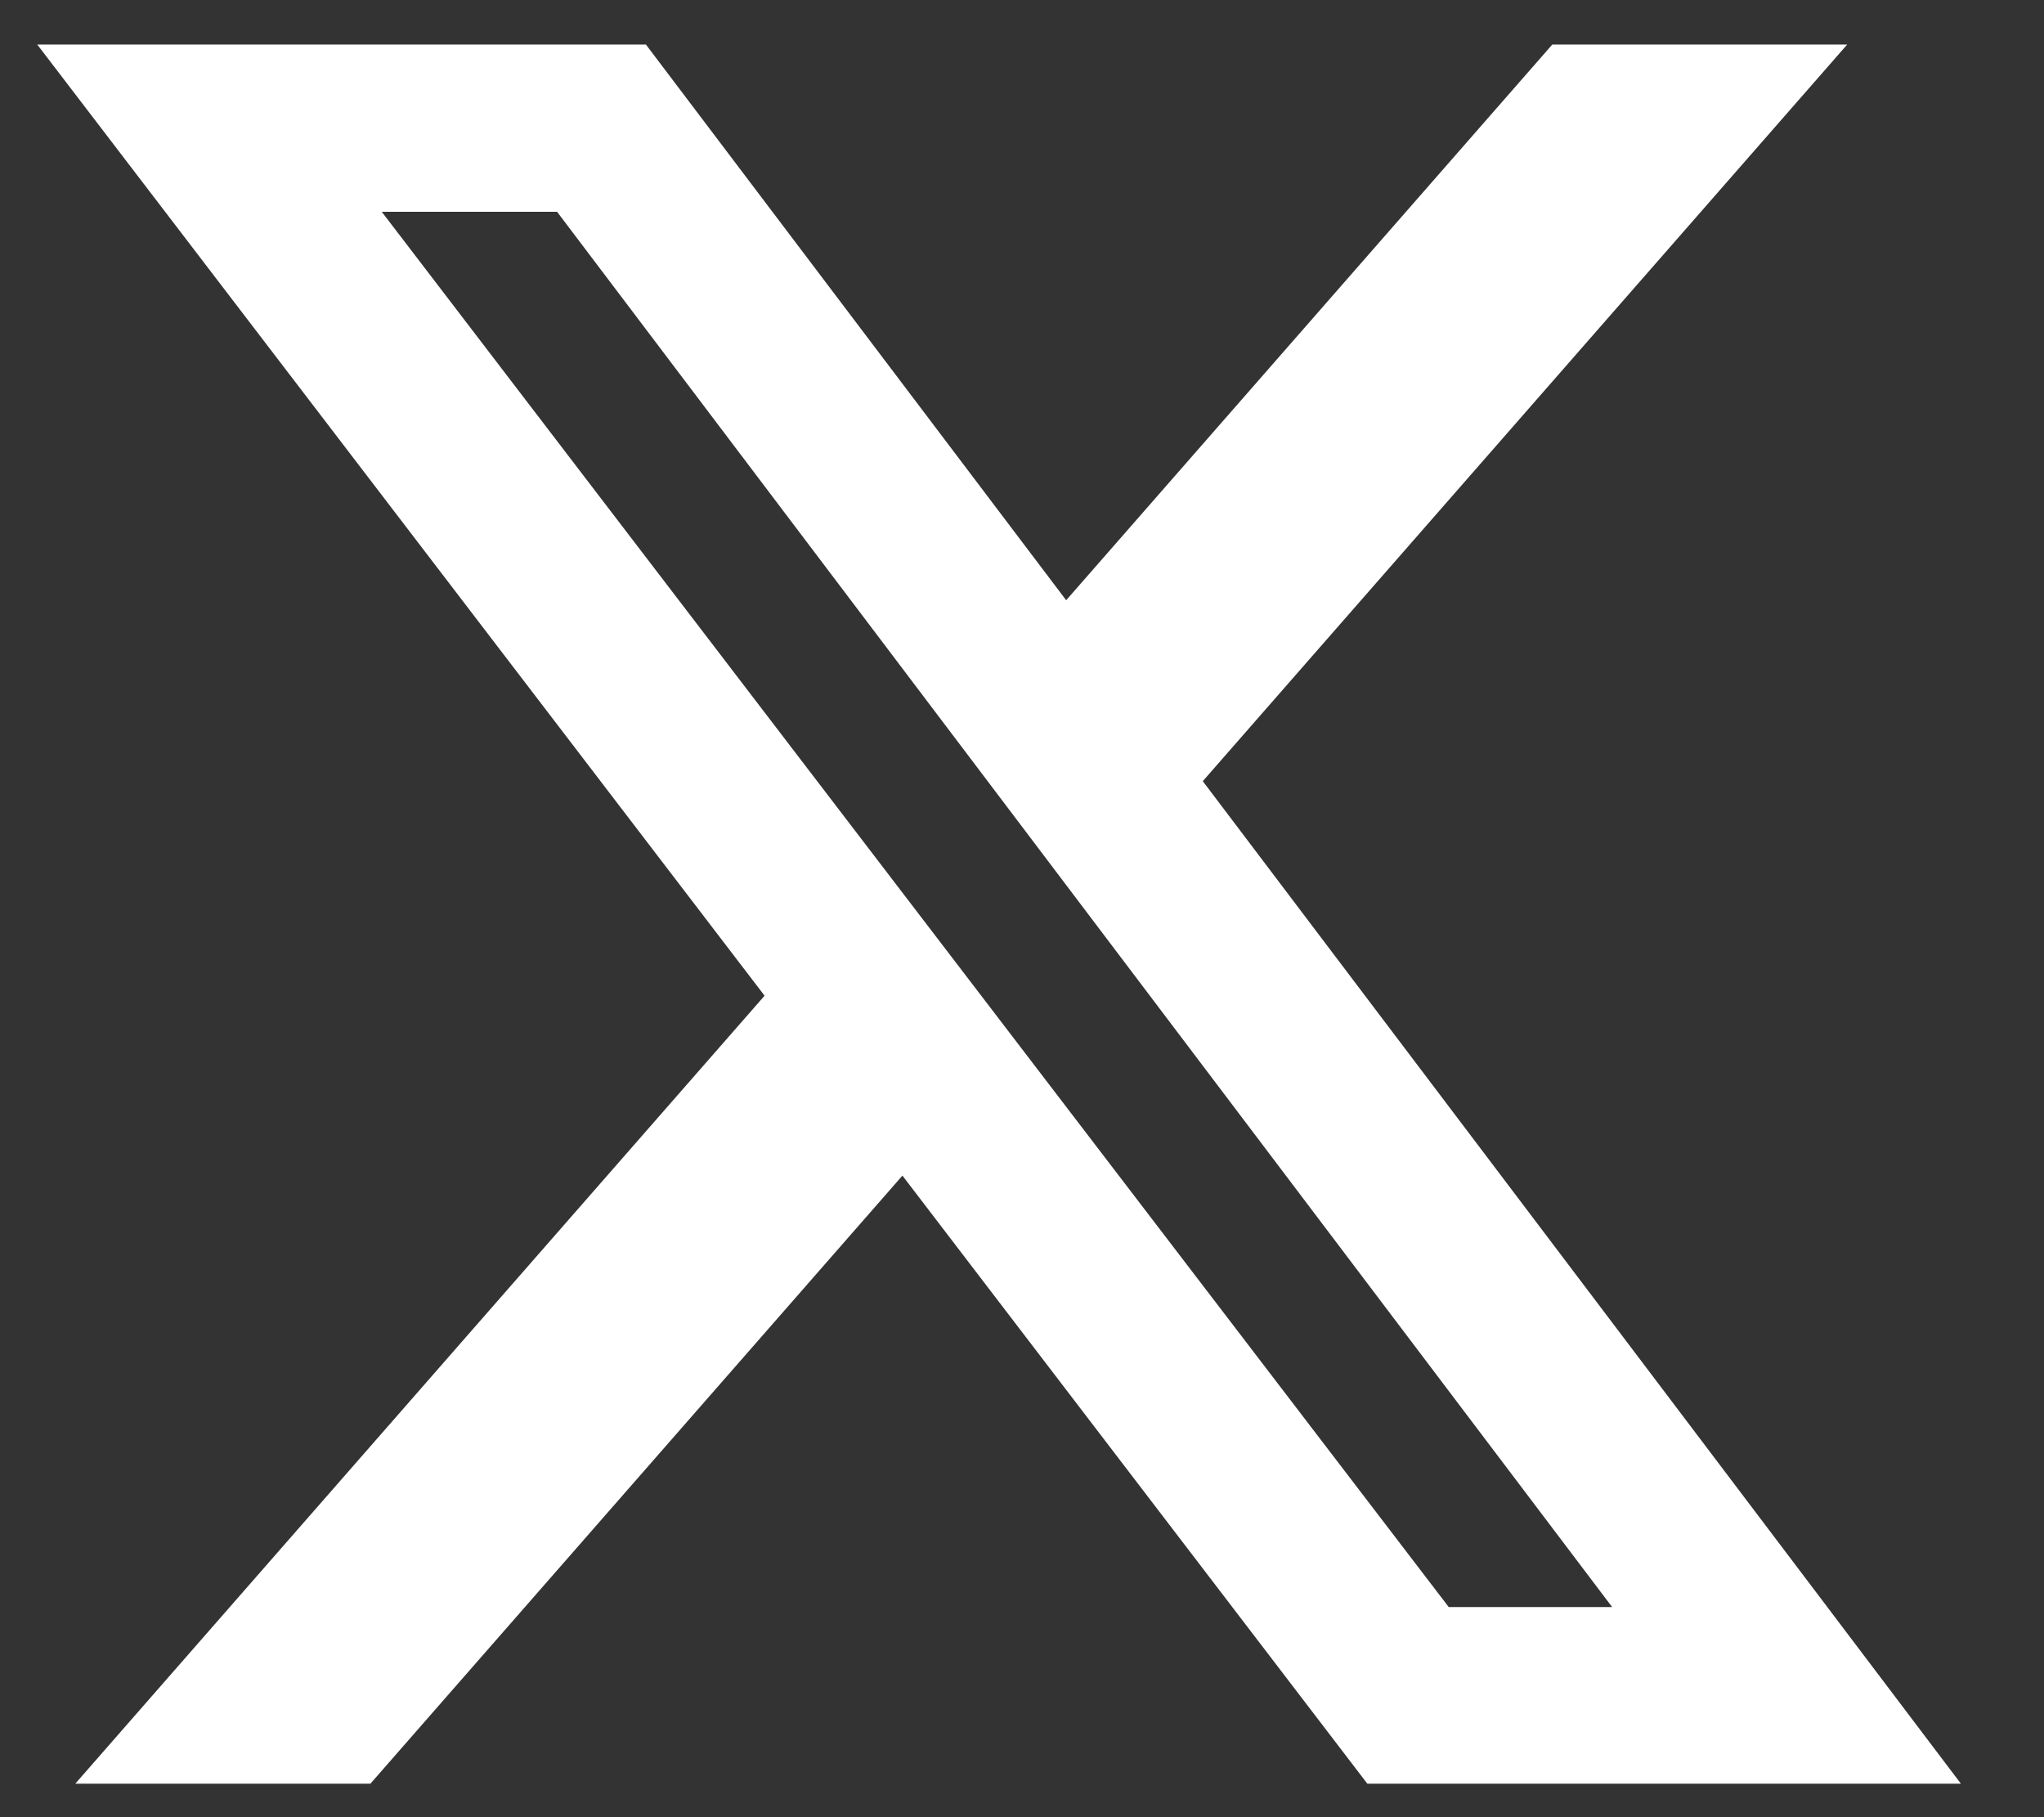 <svg width="18" height="16" viewBox="0 0 18 16" fill="none" xmlns="http://www.w3.org/2000/svg">
<rect x="0" y="0" width="18" height="16" fill="#333333" stroke="none"/>
<g clip-path="url(#clip0_260_1446)">
<path d="M13.67 0.392H16.267L10.592 6.878L17.268 15.705H12.041L7.947 10.351L3.262 15.705H0.663L6.733 8.767L0.328 0.392H5.688L9.389 5.285L13.67 0.392ZM12.758 14.15H14.197L4.906 1.865H3.362L12.758 14.15Z" fill="white"/>
</g>
<defs>
<clipPath id="clip0_260_1446">
<rect width="16.94" height="15.312" fill="white" transform="translate(0.328 0.392)"/>
</clipPath>
</defs>
</svg>
